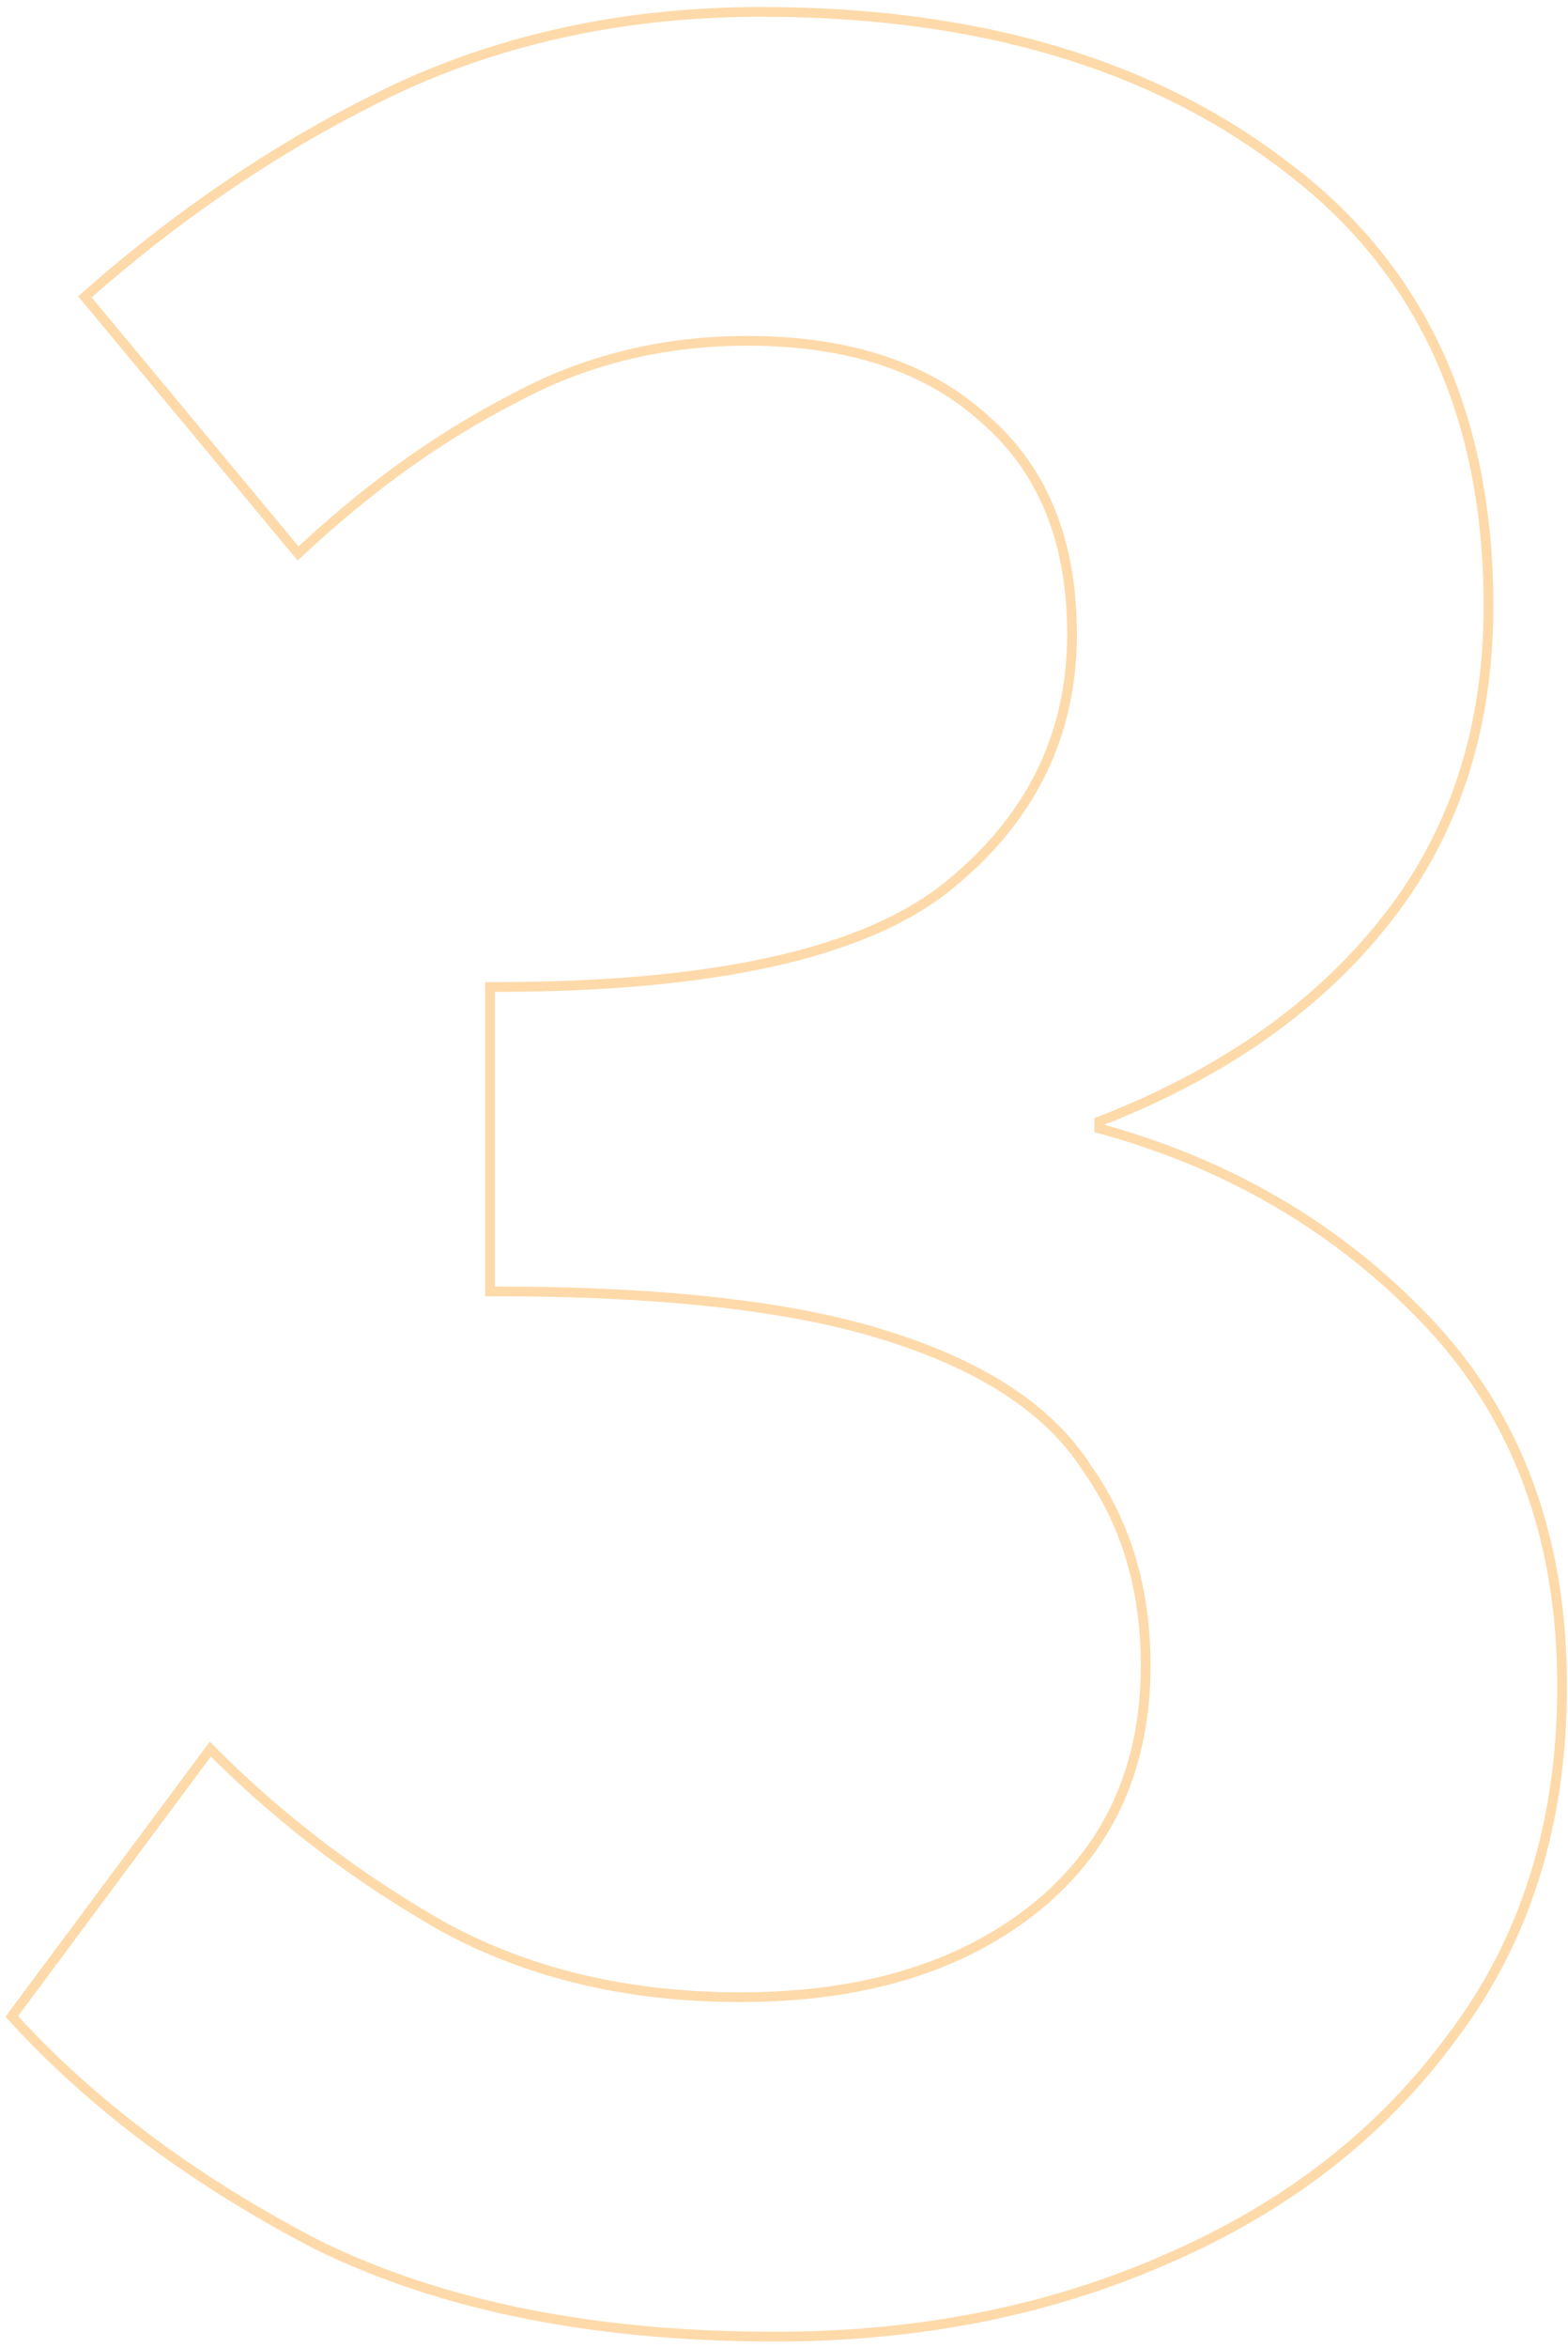 <svg width="161" height="241" viewBox="0 0 161 241" fill="none" xmlns="http://www.w3.org/2000/svg">
<path fill-rule="evenodd" clip-rule="evenodd" d="M32.364 230.853L32.354 230.847C19.787 224.323 9.369 216.575 1.118 207.597L0.559 206.987L21.543 178.754L22.362 179.573C29.254 186.465 37.098 192.409 45.9 197.405C54.612 202.112 64.641 204.48 76.015 204.48C88.334 204.48 98.178 201.52 105.638 195.693C113.297 189.658 117.135 181.438 117.135 170.92C117.135 163.181 115.145 156.549 111.199 150.978L111.185 150.959L111.172 150.939C107.504 145.208 100.907 140.753 91.192 137.673L91.186 137.671C81.733 134.599 68.295 133.04 50.815 133.04H49.815V100.8H50.815C73.344 100.8 88.634 97.31 96.987 90.581C105.405 83.8 109.575 75.32 109.575 65.08C109.575 55.704 106.655 48.563 100.914 43.511L100.906 43.503L100.898 43.496C95.132 38.191 87.12 35.48 76.735 35.48C68.015 35.48 60.021 37.481 52.736 41.477L52.724 41.483L52.713 41.489C45.364 45.282 38.238 50.386 31.336 56.812L30.562 57.533L8.024 30.411L8.755 29.768C18.659 21.072 29.175 14.06 40.303 8.738L40.311 8.734C51.736 3.386 64.363 0.72 78.175 0.72C100.412 0.72 118.524 6.039 132.422 16.765C146.385 27.301 153.335 42.497 153.335 62.2C153.335 75.121 149.673 86.15 142.312 95.228C135.344 103.878 125.685 110.607 113.387 115.439C126.665 119.128 137.857 125.751 146.94 135.311C156.262 145.124 160.895 157.743 160.895 173.08C160.895 187.185 157.122 199.282 149.537 209.316C142.223 219.31 132.358 226.974 119.974 232.317C107.834 237.658 94.376 240.32 79.615 240.32C61.027 240.32 45.267 237.182 32.374 230.858L32.364 230.853ZM119.575 231.4C131.815 226.12 141.535 218.56 148.735 208.72C156.175 198.88 159.895 187 159.895 173.08C159.895 157.96 155.335 145.6 146.215 136C137.095 126.4 125.815 119.8 112.375 116.2V114.76C124.855 109.96 134.575 103.24 141.535 94.6C148.735 85.72 152.335 74.92 152.335 62.2C152.335 42.76 145.495 27.88 131.815 17.56C118.135 7 100.255 1.72 78.175 1.72C64.495 1.72 52.015 4.36 40.735 9.64C29.695 14.92 19.255 21.88 9.415 30.52C9.415 30.52 9.415 30.52 9.415 30.52L30.655 56.08C30.9 55.852 31.145 55.626 31.39 55.401C38.122 49.238 45.077 44.305 52.255 40.6C59.695 36.52 67.855 34.48 76.735 34.48C87.295 34.48 95.575 37.24 101.575 42.76C107.575 48.04 110.575 55.48 110.575 65.08C110.575 75.64 106.255 84.4 97.615 91.36C88.975 98.32 73.375 101.8 50.815 101.8V132.04C68.335 132.04 81.895 133.6 91.495 136.72C101.335 139.84 108.175 144.4 112.015 150.4C116.095 156.16 118.135 163 118.135 170.92C118.135 181.72 114.175 190.24 106.255 196.48C98.575 202.48 88.495 205.48 76.015 205.48C64.495 205.48 54.295 203.08 45.415 198.28C36.839 193.412 29.158 187.649 22.372 180.991C22.132 180.755 21.893 180.518 21.655 180.28L1.855 206.92C10.015 215.8 20.335 223.48 32.815 229.96C45.535 236.2 61.135 239.32 79.615 239.32C94.255 239.32 107.575 236.68 119.575 231.4Z" fill="#FEDAAA"/>
</svg>
